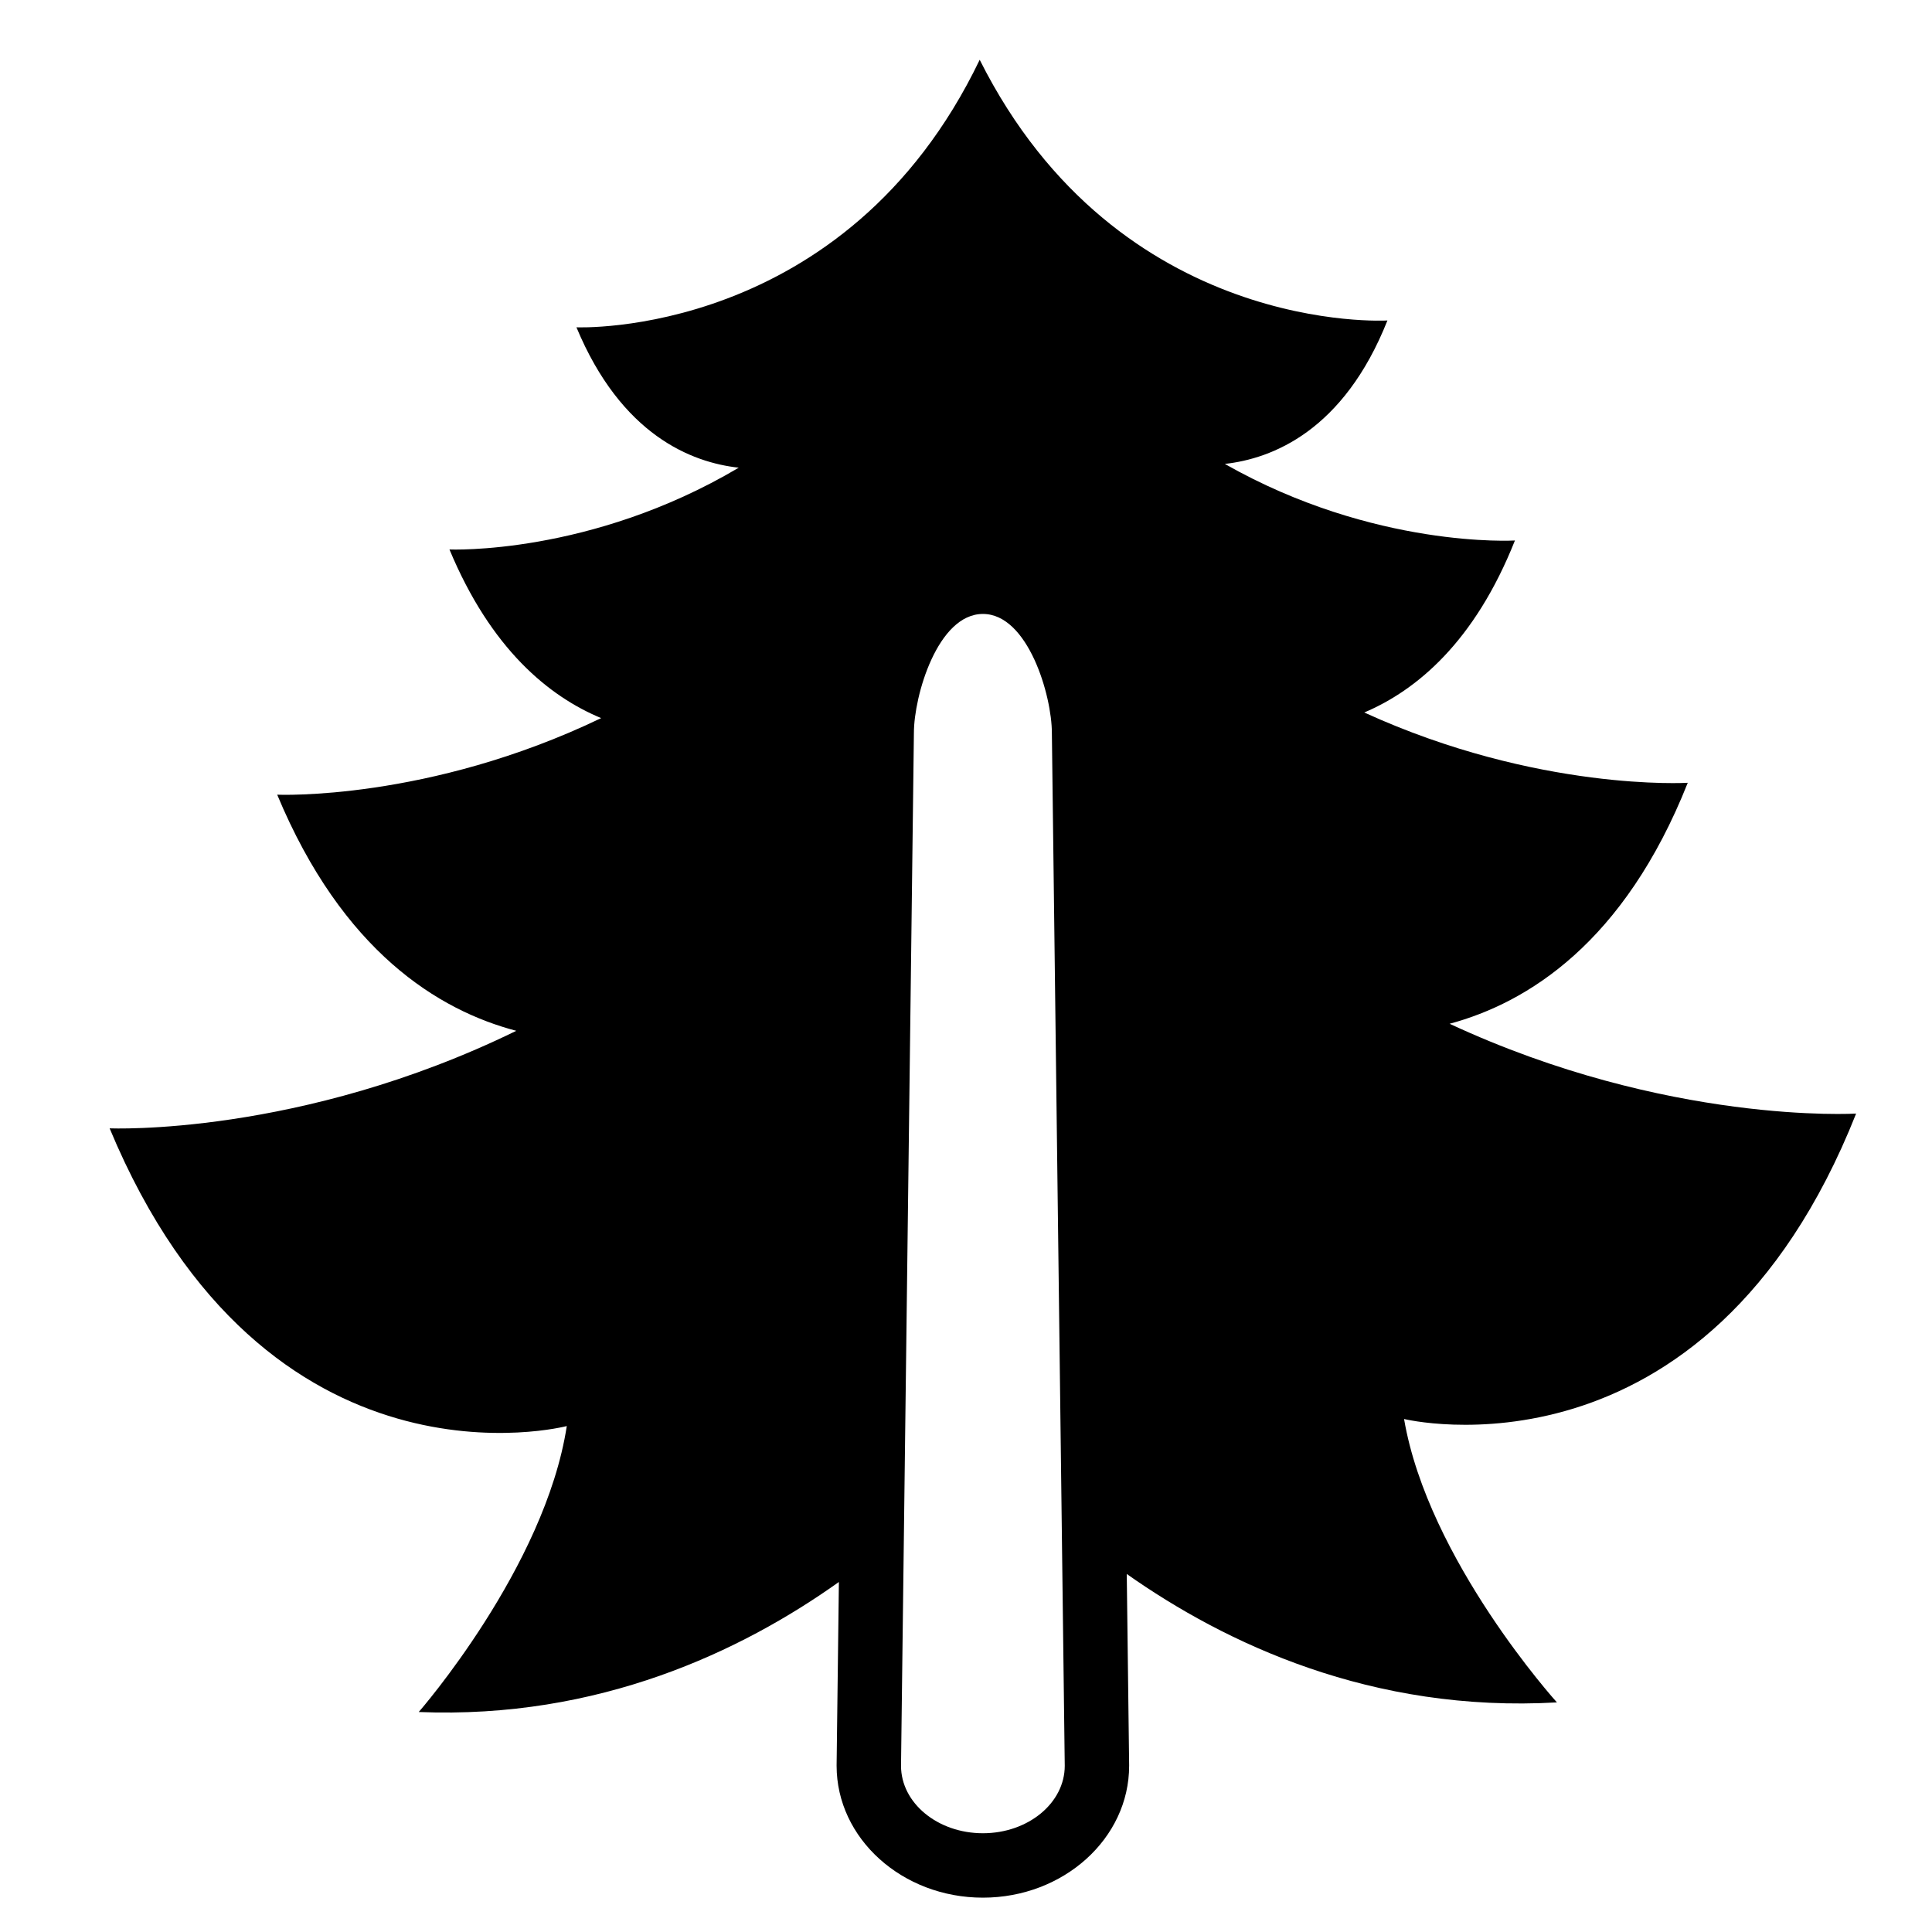 <?xml version="1.0" encoding="iso-8859-1"?>
<!-- Generator: Adobe Illustrator 17.1.0, SVG Export Plug-In . SVG Version: 6.00 Build 0)  -->
<!DOCTYPE svg PUBLIC "-//W3C//DTD SVG 1.1//EN" "http://www.w3.org/Graphics/SVG/1.1/DTD/svg11.dtd">
<svg version="1.1" id="Capa_1" xmlns="http://www.w3.org/2000/svg" xmlns:xlink="http://www.w3.org/1999/xlink" x="0px" y="0px"
	 viewBox="0 0 150 150" style="enable-background:new 0 0 150 150;" xml:space="preserve">
<g>
	<path d="M44.005,110.719c-1.685,10.981-11.494,22.201-11.494,22.201c13.99,0.566,25.073-4.723,32.62-10.095l-0.177,14.208l0,0.031
		v0.031c0,5.646,5.094,10.239,11.356,10.239s11.356-4.593,11.356-10.239v-0.031l0-0.031l-0.185-14.83
		c7.647,5.39,19.039,10.795,33.398,9.971c0,0-9.997-11.052-11.868-22.003c0,0,23.412,5.73,35.098-23.713
		c0,0-14.658,0.893-31.561-6.973c6.052-1.629,13.56-6.293,18.489-18.71c0,0-11.623,0.709-25.116-5.458
		c4.07-1.728,8.571-5.478,11.698-13.354c0,0-10.909,0.66-22.523-5.945c3.661-0.407,9.216-2.551,12.624-11.137
		c0,0-20.861,1.277-31.656-20.24C65.635,26.337,44.755,25.412,44.755,25.412c3.486,8.368,8.932,10.496,12.601,10.899
		c-11.516,6.826-22.46,6.35-22.46,6.35c3.221,7.731,7.716,11.406,11.778,13.093C33.232,62.214,21.522,61.7,21.522,61.7
		c5.071,12.171,12.525,16.747,18.563,18.332c-16.824,8.22-31.574,7.571-31.574,7.571C20.694,116.844,44.005,110.719,44.005,110.719z
		 M82.667,137.094c0,2.894-2.846,5.239-6.356,5.239s-6.356-2.346-6.356-5.239l0.228-18.28l0.772-61.908
		c0-2.893,1.846-9.239,5.356-9.239s5.356,6.346,5.356,9.239l0.765,61.331L82.667,137.094z"/>
</g>
</svg>
